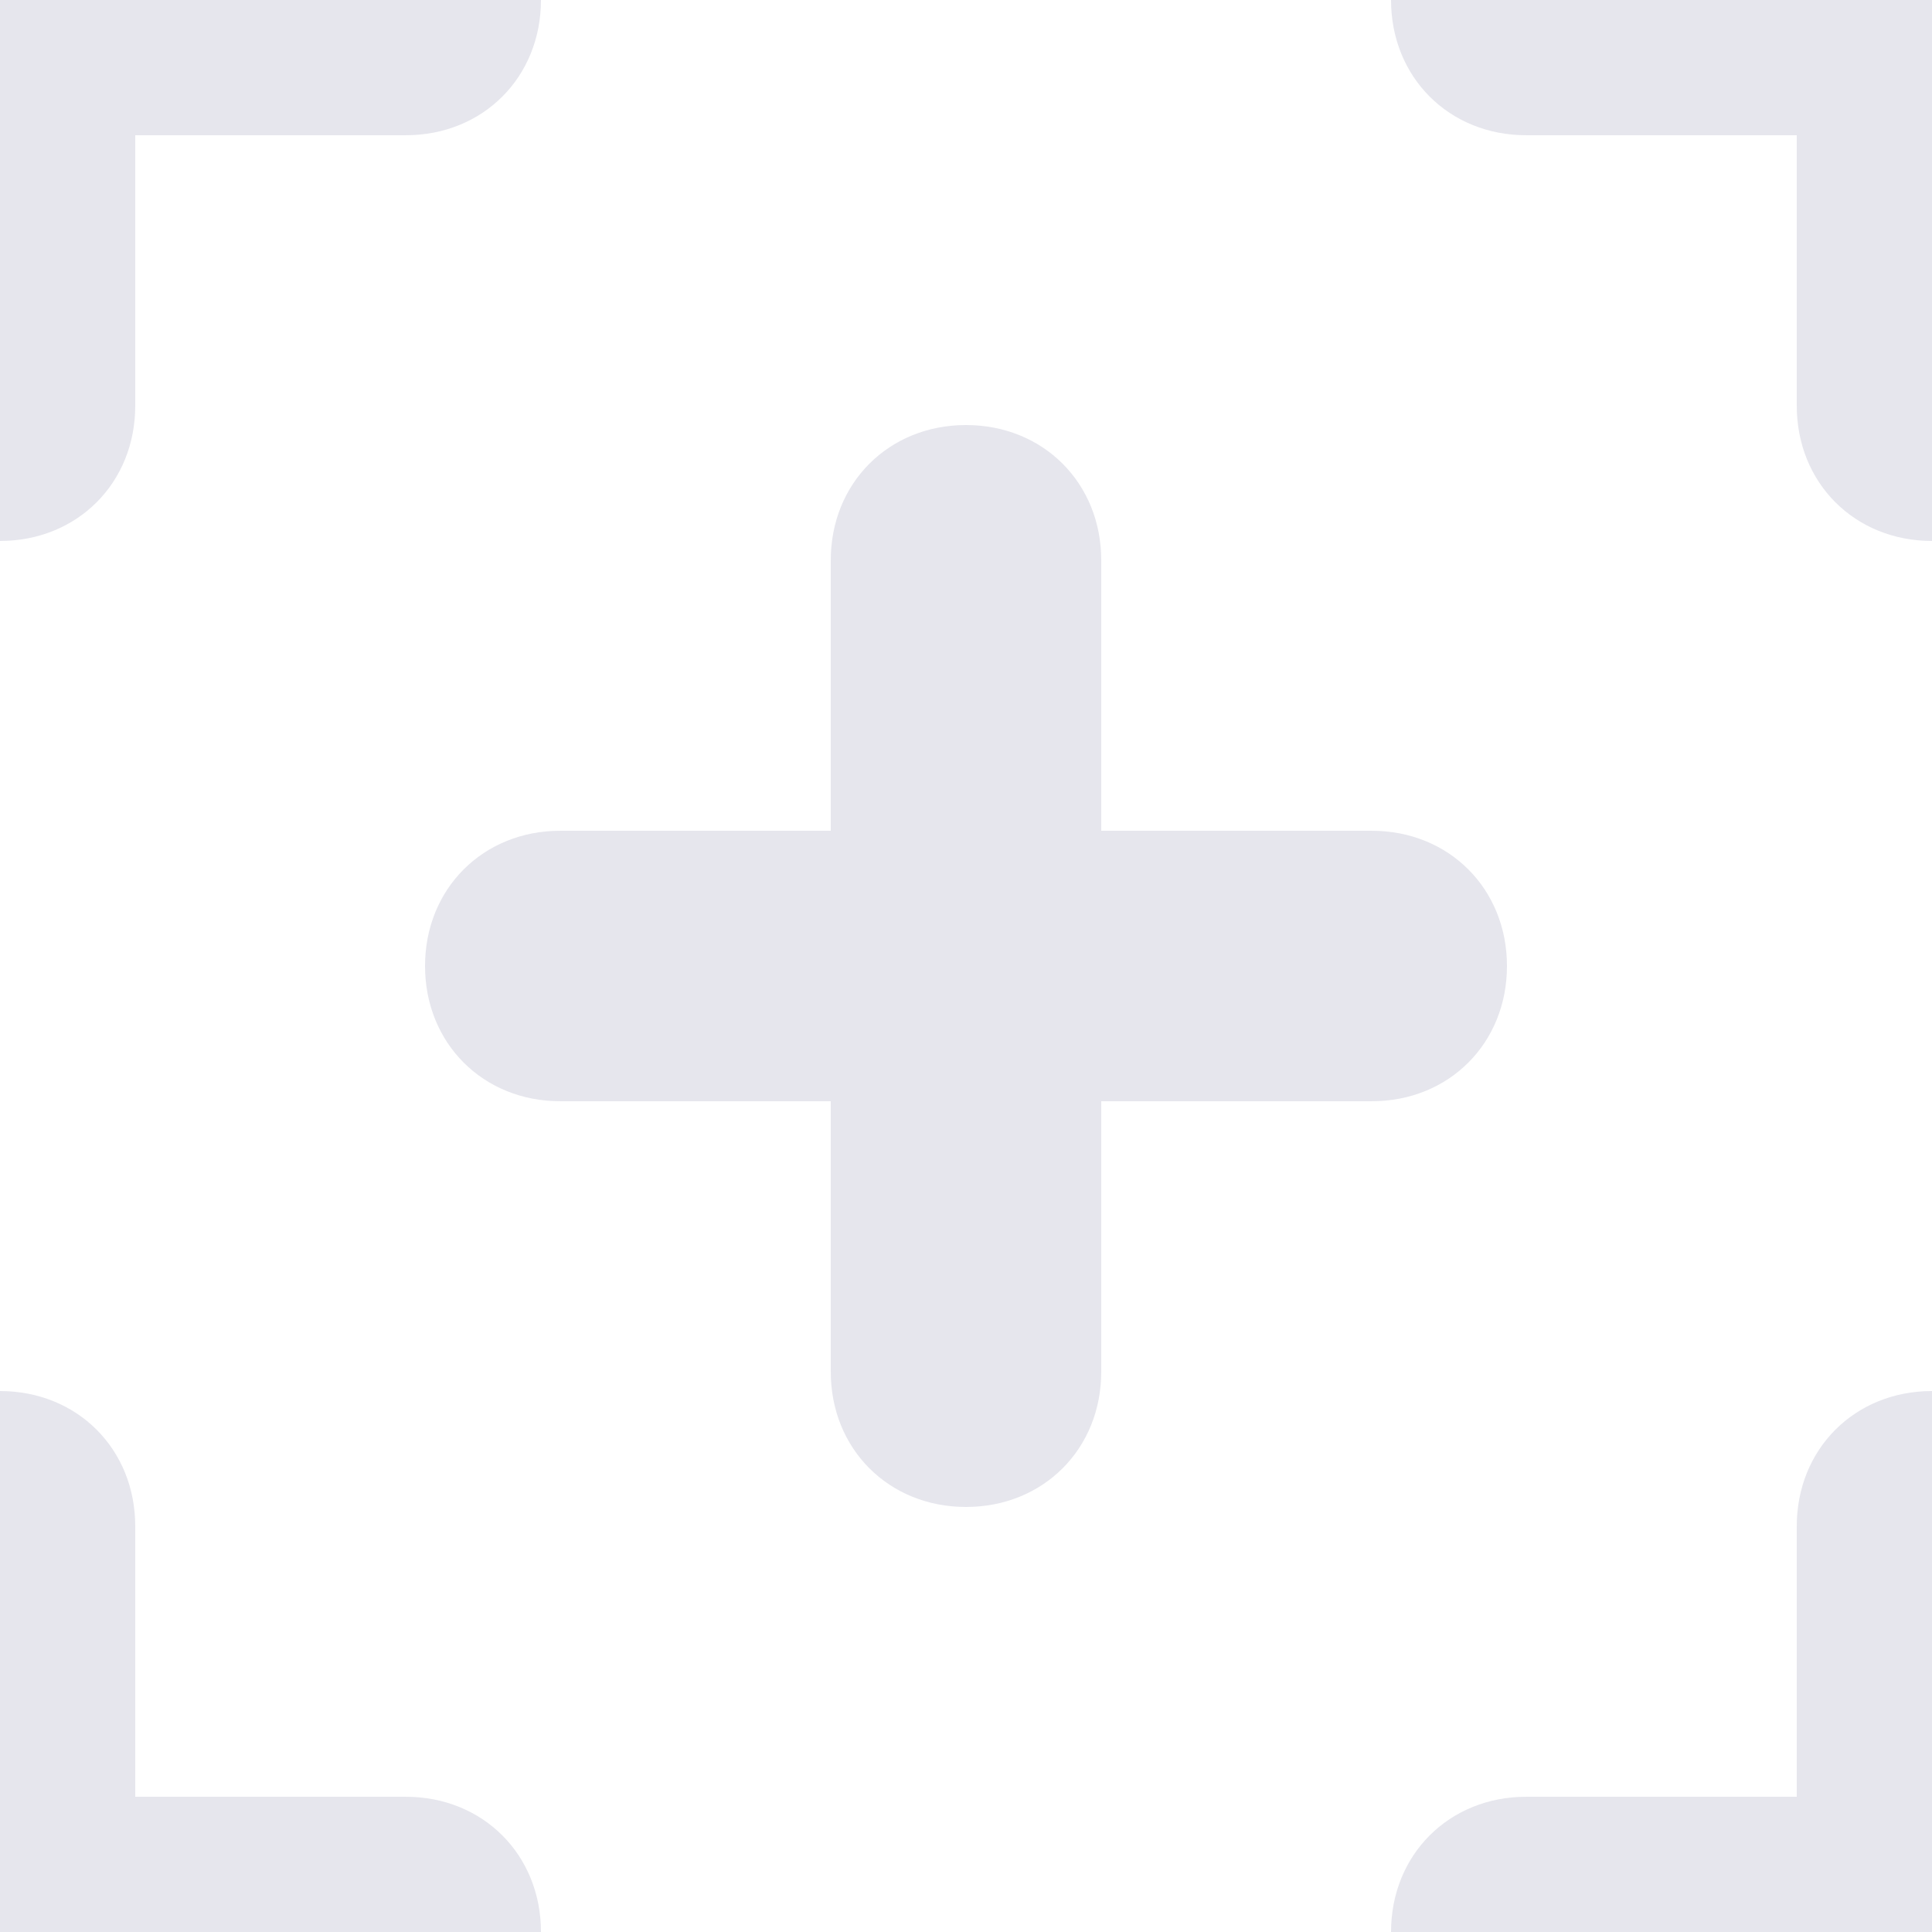 <?xml version="1.0" encoding="utf-8"?>
<!-- Generator: Adobe Illustrator 24.0.1, SVG Export Plug-In . SVG Version: 6.00 Build 0)  -->
<svg version="1.1" id="Layer_1" xmlns="http://www.w3.org/2000/svg" xmlns:xlink="http://www.w3.org/1999/xlink" x="0px" y="0px"
     viewBox="0 0 30 30" style="enable-background:new 0 0 30 30;" xml:space="preserve">
<style type="text/css">
	.st0{fill:#E6E6ED;}
	.st1{clip-path:url(#SVGID_2_);}
</style>
    <path class="st0" d="M17.1,8.7c0-1.2-0.9-2.1-2.1-2.1s-2.1,0.9-2.1,2.1v4.2H8.7c-1.2,0-2.1,0.9-2.1,2.1s0.9,2.1,2.1,2.1h4.2v4.2
	c0,1.2,0.9,2.1,2.1,2.1s2.1-0.9,2.1-2.1v-4.2h4.2c1.2,0,2.1-0.9,2.1-2.1s-0.9-2.1-2.1-2.1h-4.2V8.7z"/>
    <g>
	<defs>
		<rect id="SVGID_1_" width="30" height="30"/>
	</defs>
        <clipPath id="SVGID_2_">
		<use xlink:href="#SVGID_1_"  style="overflow:visible;"/>
	</clipPath>
        <g class="st1">
		<path class="st0" d="M2.1-6.3c0-1.2-0.9-2.1-2.1-2.1s-2.1,0.9-2.1,2.1v4.2h-4.2c-1.2,0-2.1,0.9-2.1,2.1s0.9,2.1,2.1,2.1h4.2v4.2
			c0,1.2,0.9,2.1,2.1,2.1s2.1-0.9,2.1-2.1V2.1h4.2c1.2,0,2.1-0.9,2.1-2.1S7.5-2.1,6.3-2.1H2.1V-6.3z"/>
            <path class="st0" d="M2.1,23.7c0-1.2-0.9-2.1-2.1-2.1s-2.1,0.9-2.1,2.1v4.2h-4.2c-1.2,0-2.1,0.9-2.1,2.1c0,1.2,0.9,2.1,2.1,2.1
			h4.2v4.2c0,1.2,0.9,2.1,2.1,2.1s2.1-0.9,2.1-2.1v-4.2h4.2c1.2,0,2.1-0.9,2.1-2.1c0-1.2-0.9-2.1-2.1-2.1H2.1V23.7z"/>
            <path class="st0" d="M32.1-6.3c0-1.2-0.9-2.1-2.1-2.1c-1.2,0-2.1,0.9-2.1,2.1v4.2h-4.2c-1.2,0-2.1,0.9-2.1,2.1s0.9,2.1,2.1,2.1
			h4.2v4.2c0,1.2,0.9,2.1,2.1,2.1c1.2,0,2.1-0.9,2.1-2.1V2.1h4.2c1.2,0,2.1-0.9,2.1-2.1s-0.9-2.1-2.1-2.1h-4.2V-6.3z"/>
            <path class="st0" d="M32.1,23.7c0-1.2-0.9-2.1-2.1-2.1c-1.2,0-2.1,0.9-2.1,2.1v4.2h-4.2c-1.2,0-2.1,0.9-2.1,2.1
			c0,1.2,0.9,2.1,2.1,2.1h4.2v4.2c0,1.2,0.9,2.1,2.1,2.1c1.2,0,2.1-0.9,2.1-2.1v-4.2h4.2c1.2,0,2.1-0.9,2.1-2.1
			c0-1.2-0.9-2.1-2.1-2.1h-4.2V23.7z"/>
	</g>
</g>
</svg>
